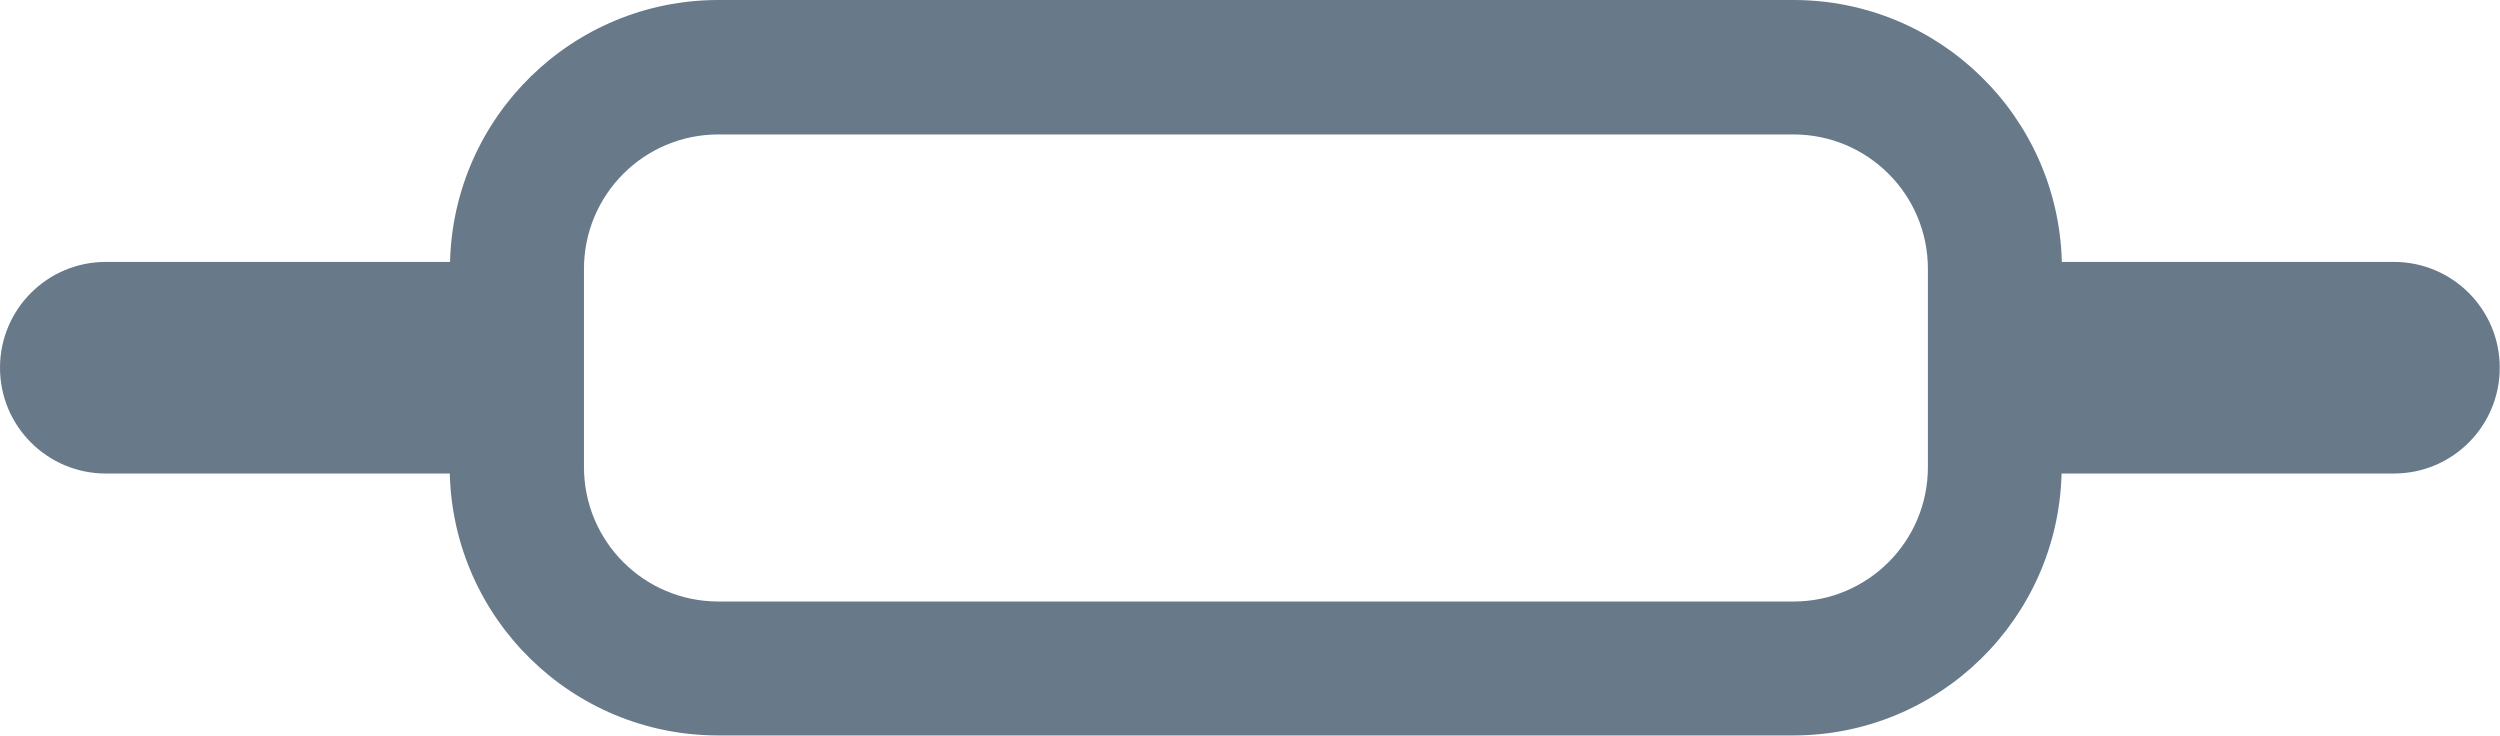 <?xml version="1.0" encoding="UTF-8"?>
<svg xmlns="http://www.w3.org/2000/svg" id="Ebene_2" data-name="Ebene 2" viewBox="0 0 96.88 28.51">
  <defs>
    <style>
      .cls-1 {
        fill: #68798a;
        stroke-width: 0px;
      }
    </style>
  </defs>
  <g id="Ebene_1-2" data-name="Ebene 1">
    <path class="cls-1" d="m92.78,10.15h-12.88c-.14-5.63-4.74-10.15-10.4-10.15H27.84c-5.66,0-10.26,4.52-10.4,10.15H4.1c-2.27,0-4.1,1.84-4.1,4.1h0c0,2.27,1.84,4.1,4.1,4.1h13.33c.14,5.63,4.74,10.15,10.4,10.15h41.66c5.66,0,10.26-4.52,10.4-10.15h12.88c2.27,0,4.1-1.84,4.1-4.1h0c0-2.27-1.84-4.1-4.1-4.1Zm-18.07,7.95c0,2.88-2.33,5.21-5.21,5.21H27.84c-2.88,0-5.21-2.33-5.21-5.21v-7.68c0-2.88,2.33-5.21,5.21-5.21h41.66c2.88,0,5.21,2.33,5.21,5.21v7.68Z"></path>
  </g>
</svg>
